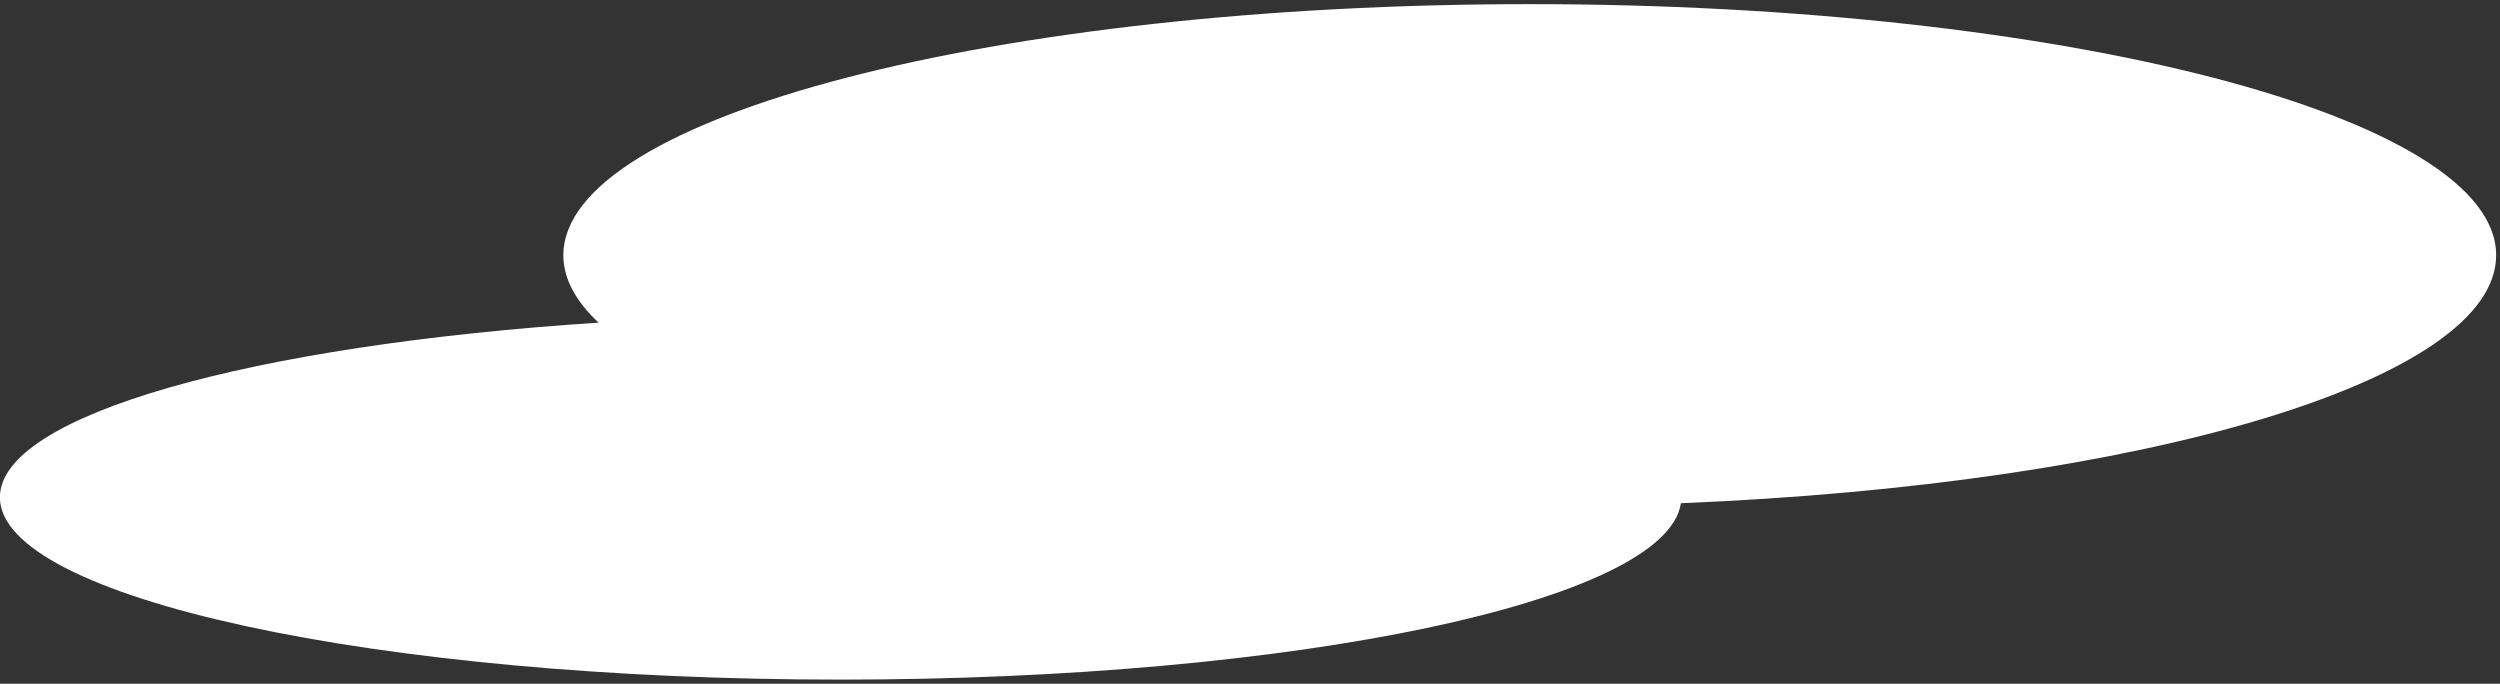 <svg width="117" height="32" viewBox="0 0 117 32" fill="none" xmlns="http://www.w3.org/2000/svg">
<rect x="0" y="0" width="117" height="32" fill="#333333" stroke="none"/>
<path fill-rule="evenodd" clip-rule="evenodd" d="M28.015 15.1C26.94 14.096 26.365 13.037 26.365 11.944C26.365 5.455 46.614 0.194 71.593 0.194C96.571 0.194 116.82 5.455 116.82 11.944C116.82 17.807 100.285 22.668 78.667 23.55C77.994 28.134 60.645 31.806 39.341 31.806C17.611 31.806 -0.005 27.986 -0.005 23.273C-0.005 19.415 11.806 16.155 28.015 15.1Z" fill="white"/>
</svg>
